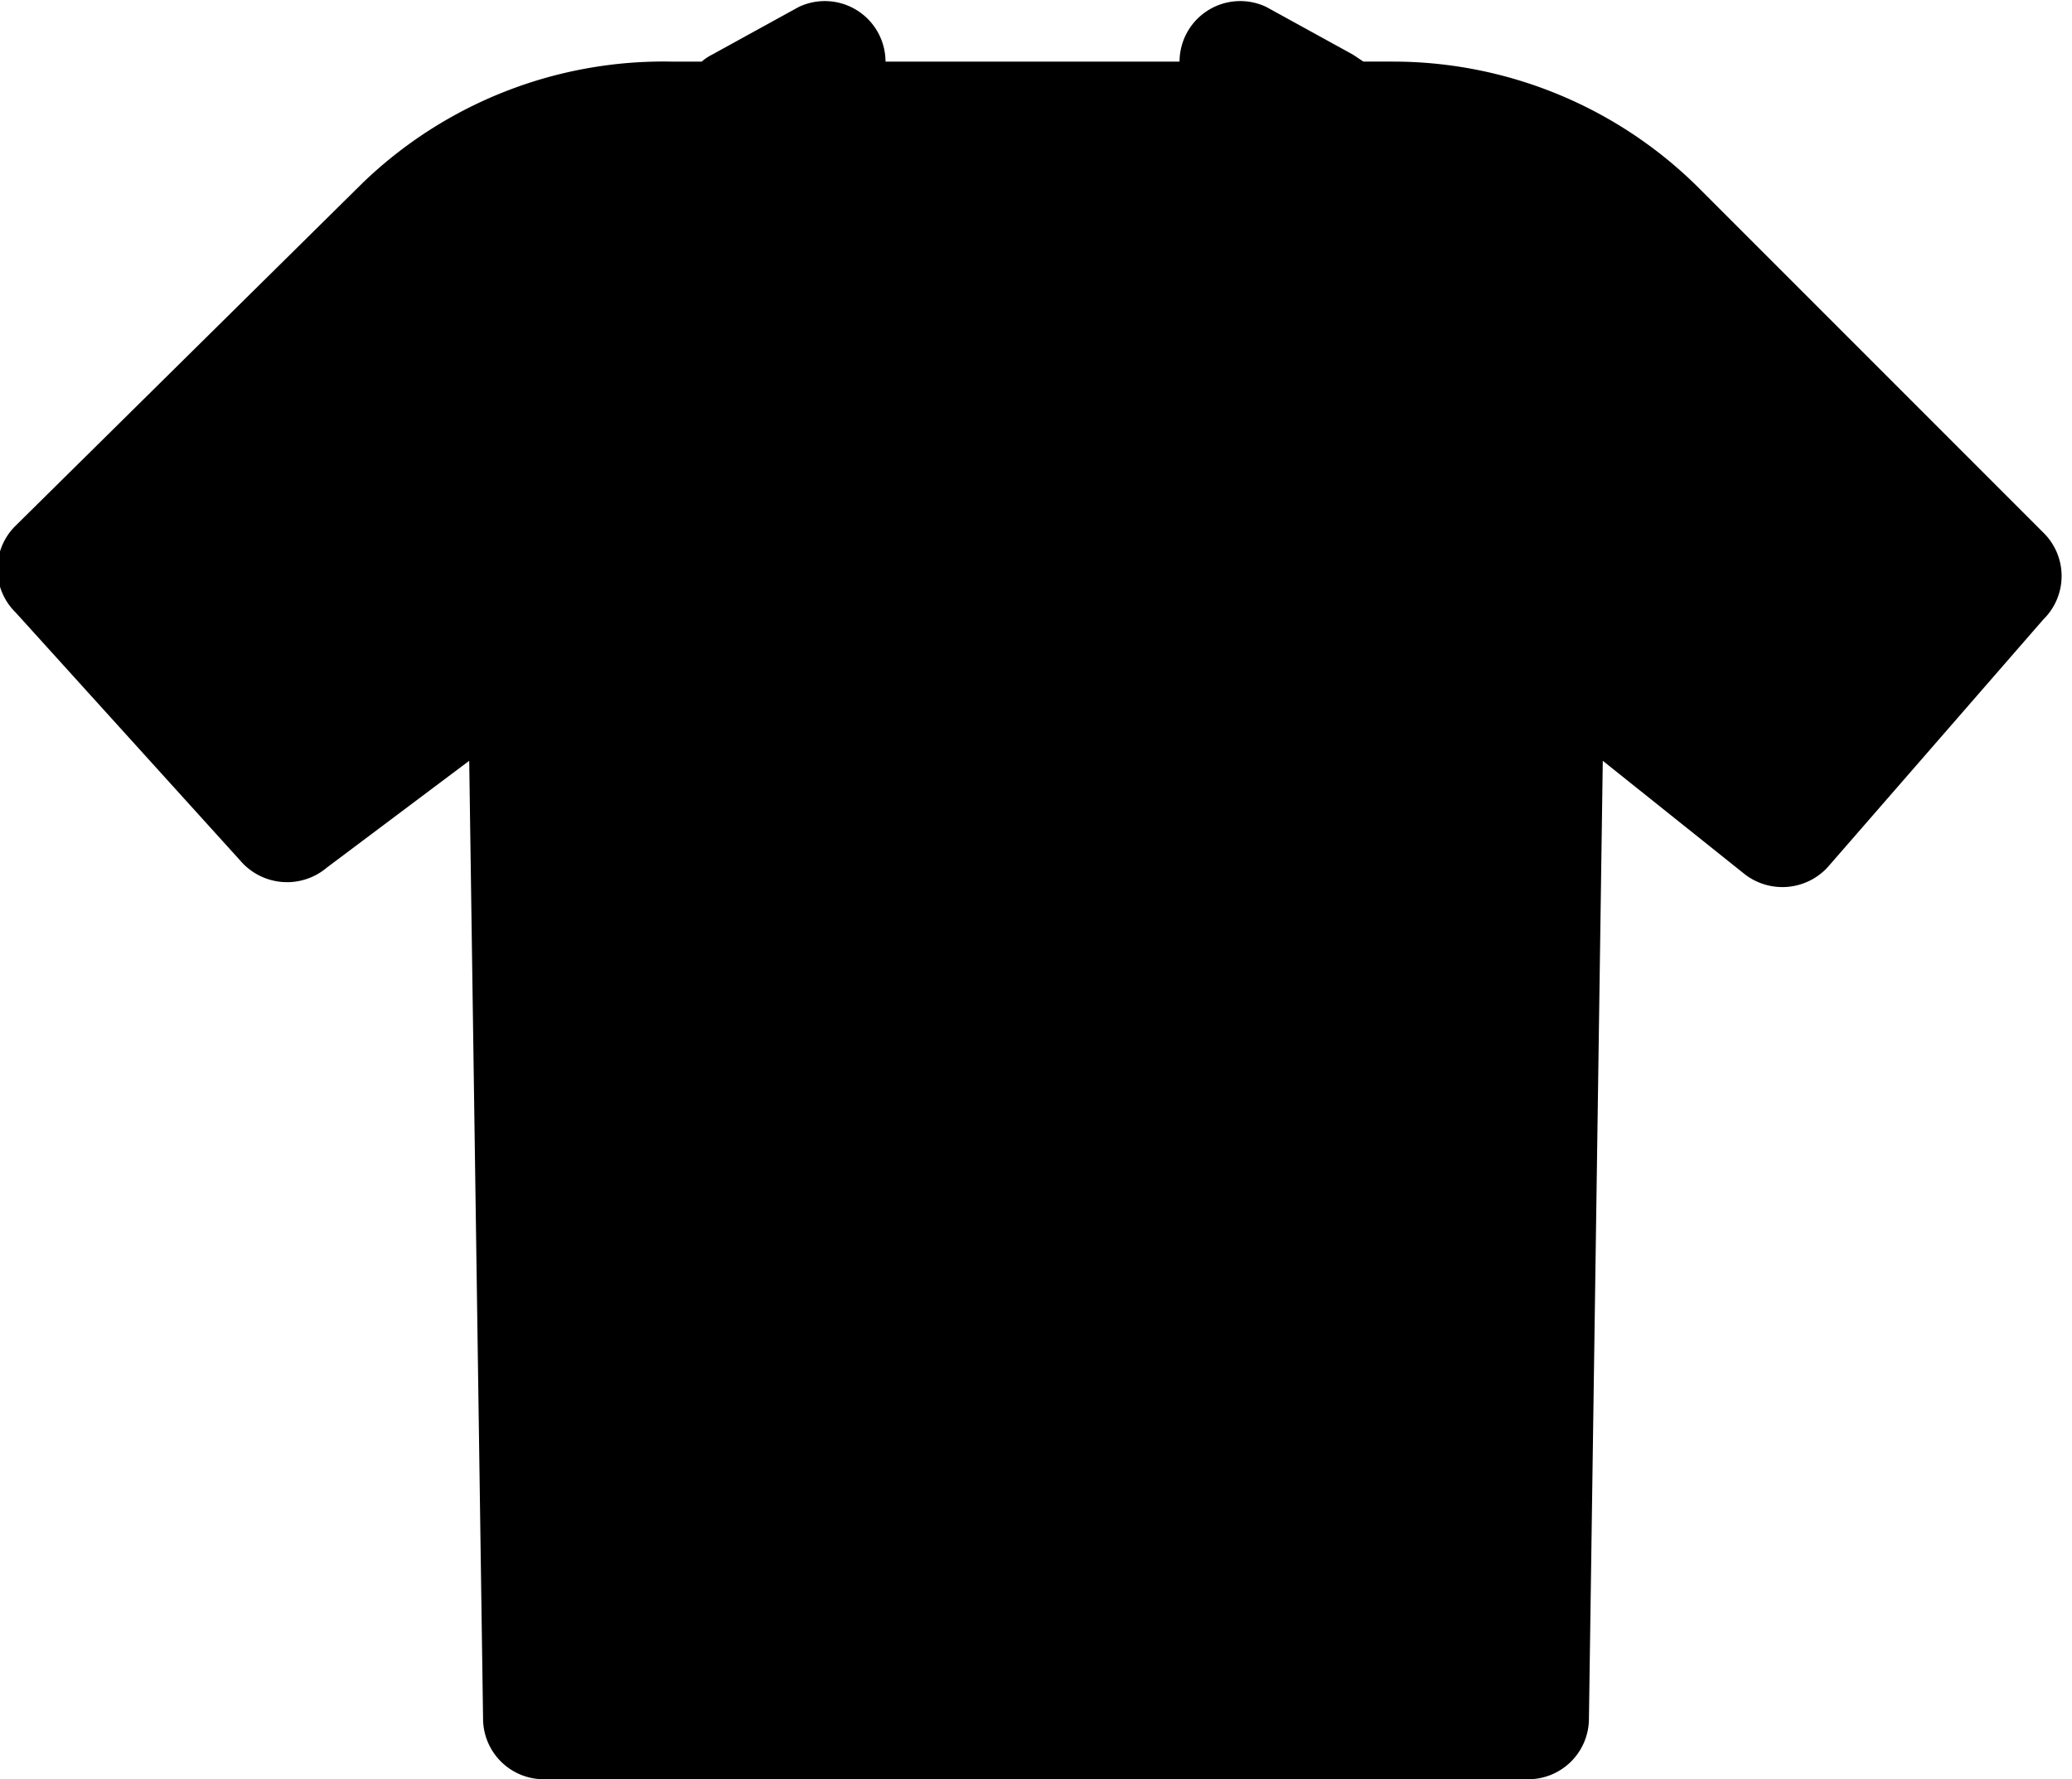 <?xml version="1.0" encoding="UTF-8"?> <svg xmlns="http://www.w3.org/2000/svg" viewBox="0 0 23.89 20.51"><defs><style>.cls-1{fill-rule:evenodd;}</style></defs><title>Asset 8</title><g id="Layer_2" data-name="Layer 2"><g id="Layer_1-2" data-name="Layer 1"><path class="cls-1" d="M5.57,19.83,5.41,8.77,3.77,10a.71.71,0,0,1-1-.08L.18,7.06a.7.7,0,0,1,0-1l4-3.95A5,5,0,0,1,7.74.71h.35A.62.62,0,0,1,8.21.63l1-.55a.7.7,0,0,1,1,.63H13.6a.7.7,0,0,1,1-.63l1,.55.12.08h.34a5,5,0,0,1,3.5,1.43l4,4a.7.7,0,0,1,0,1L21.07,10a.71.71,0,0,1-.95.08L18.48,8.77l-.16,11.06a.7.7,0,0,1-.7.68H6.27A.7.7,0,0,1,5.57,19.83Z"></path></g></g></svg> 